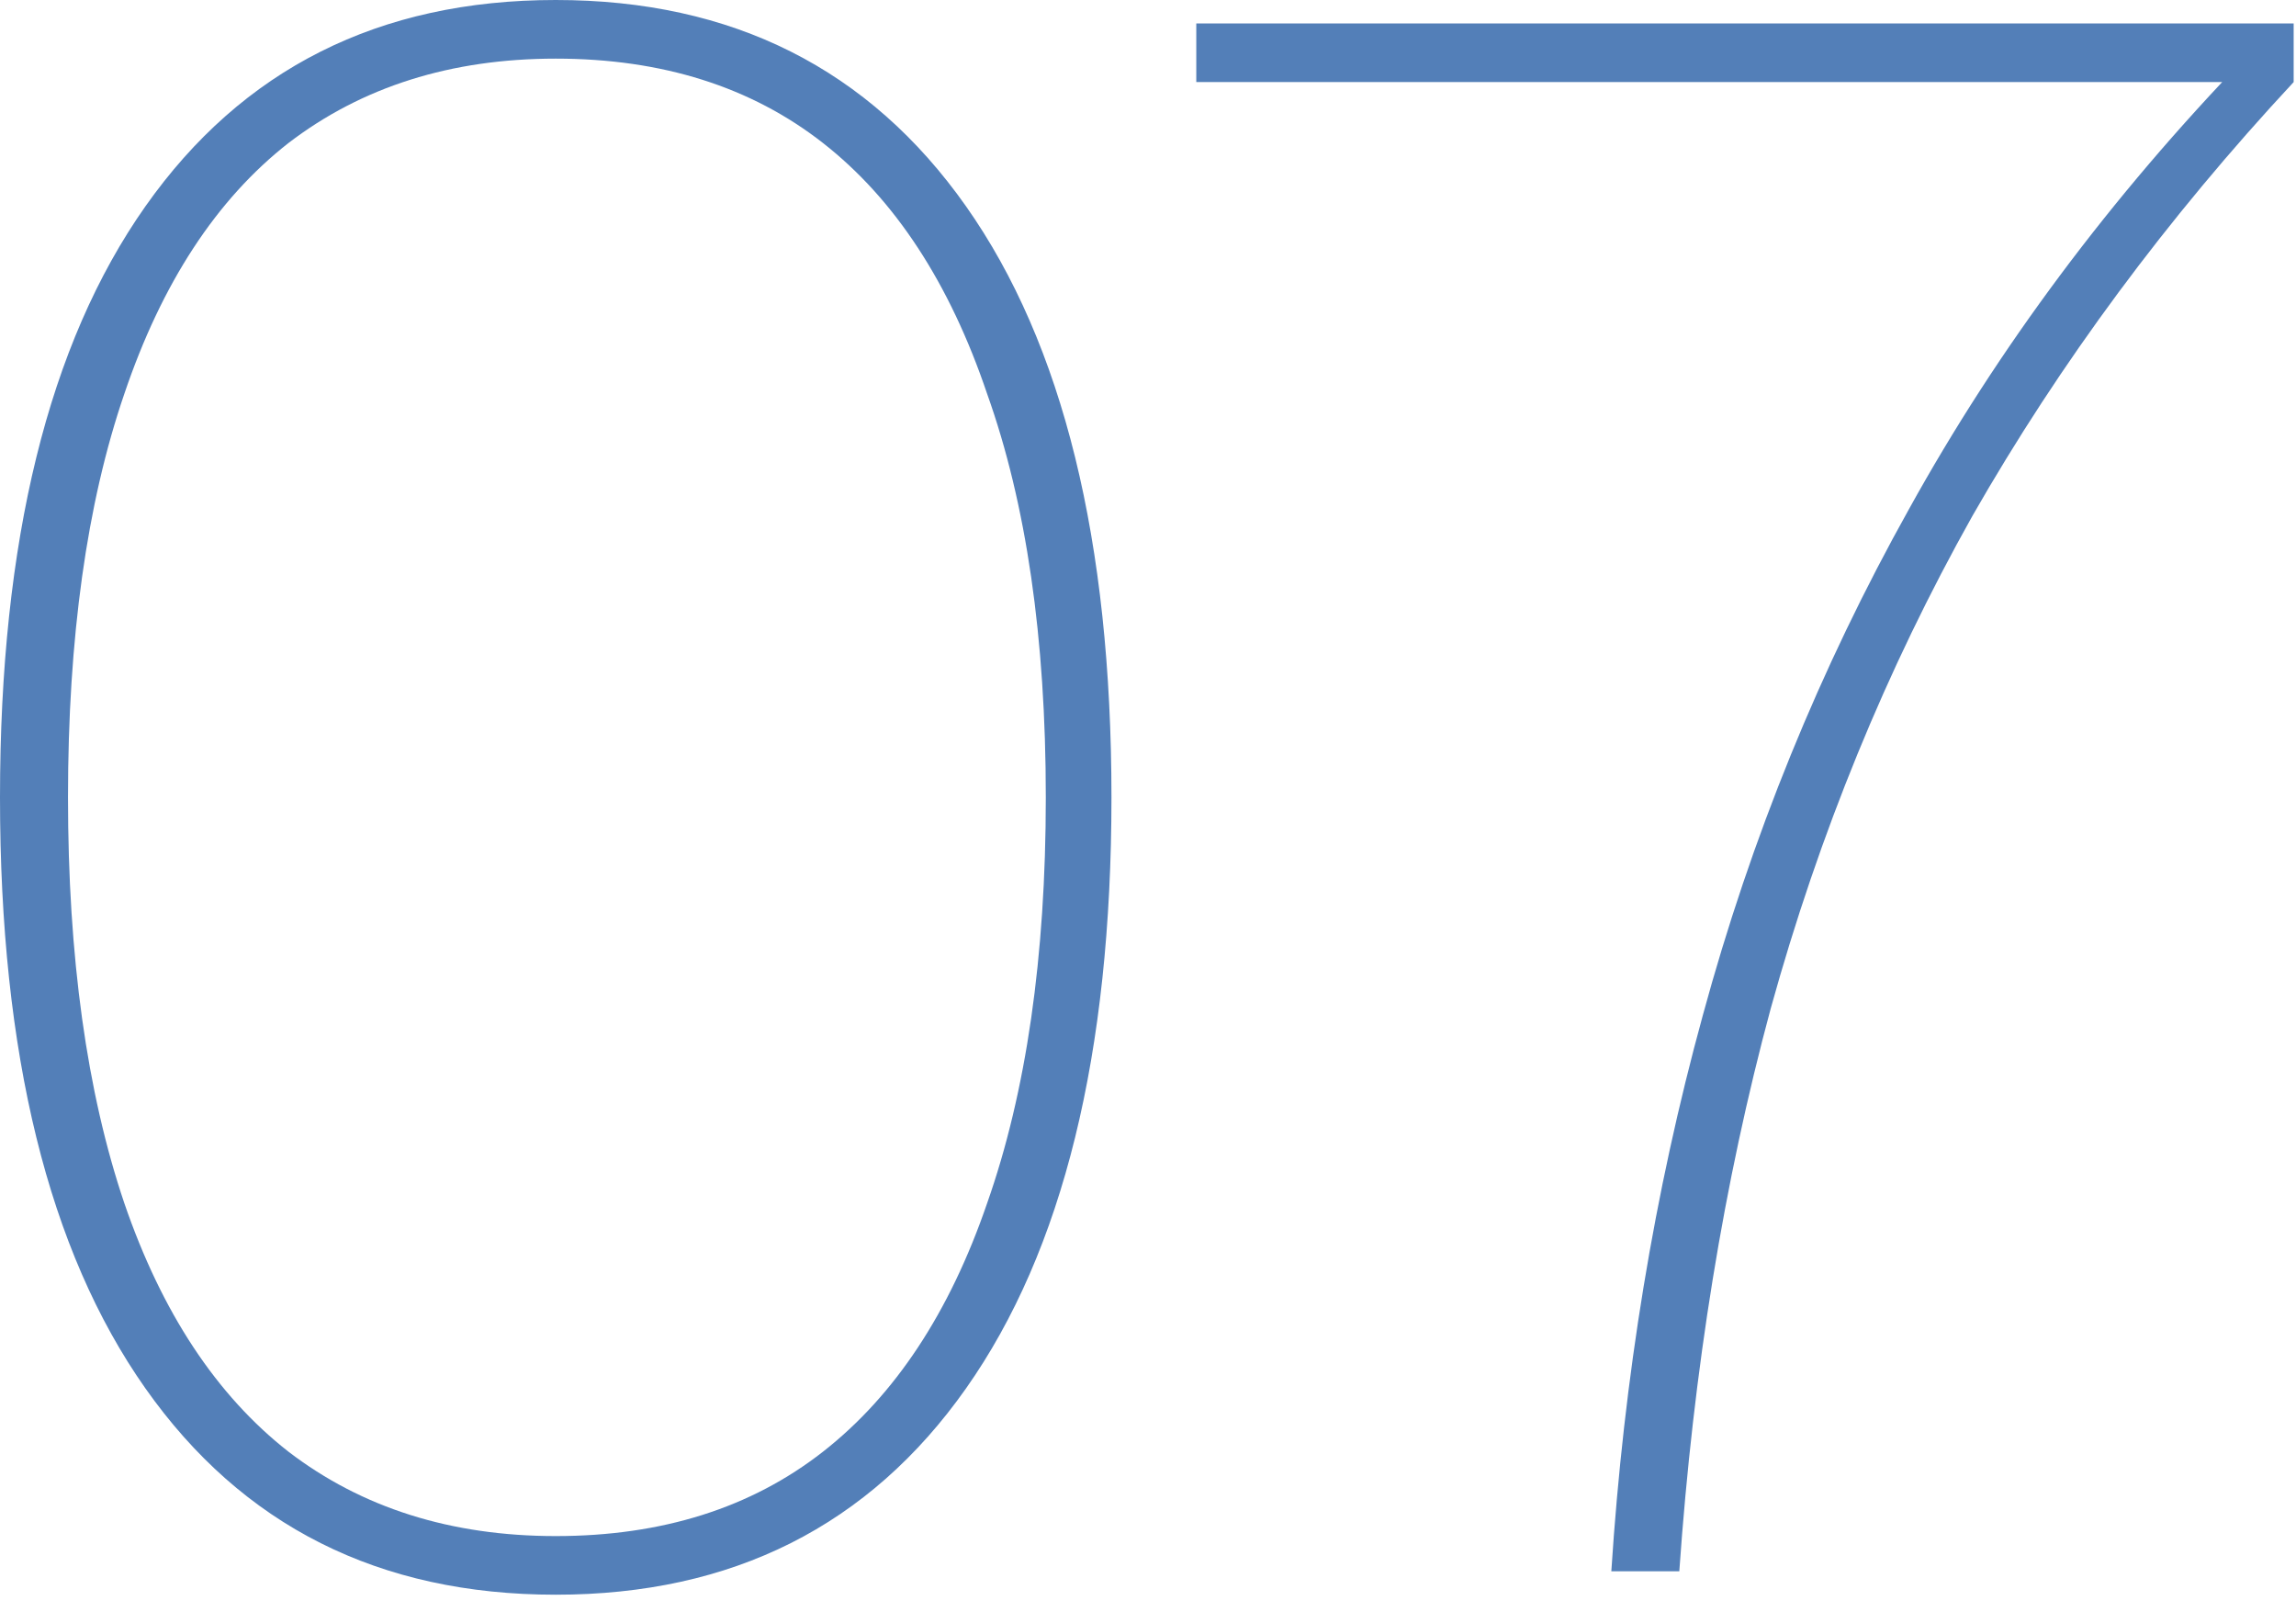 <svg width="94" height="66" viewBox="0 0 94 66" fill="none" xmlns="http://www.w3.org/2000/svg">
<path d="M48.977 0.96H93.904V3.36C88.721 8.928 84.337 14.848 80.752 21.12C77.233 27.392 74.481 34.112 72.496 41.28C70.576 48.384 69.329 56.064 68.752 64.32H65.969C66.481 56.384 67.728 48.8 69.713 41.568C71.697 34.272 74.513 27.36 78.16 20.832C81.808 14.24 86.416 8.064 91.984 2.304L92.081 3.36H48.977V0.96Z" fill="#537FB8"/>
<path d="M22.752 65.28C15.52 65.28 9.92 62.464 5.952 56.832C1.984 51.2 0 43.136 0 32.64C0 22.144 1.984 14.08 5.952 8.448C9.92 2.816 15.52 0 22.752 0C29.984 0 35.584 2.816 39.552 8.448C43.52 14.08 45.504 22.144 45.504 32.64C45.504 43.136 43.52 51.2 39.552 56.832C35.584 62.464 29.984 65.28 22.752 65.28ZM22.752 62.88C27.104 62.88 30.752 61.728 33.696 59.424C36.64 57.12 38.88 53.728 40.416 49.248C42.016 44.704 42.816 39.168 42.816 32.64C42.816 26.112 42.016 20.608 40.416 16.128C38.88 11.584 36.64 8.16 33.696 5.856C30.752 3.552 27.104 2.4 22.752 2.4C18.464 2.4 14.816 3.552 11.808 5.856C8.864 8.16 6.624 11.584 5.088 16.128C3.552 20.608 2.784 26.112 2.784 32.64C2.784 39.168 3.552 44.704 5.088 49.248C6.624 53.728 8.864 57.12 11.808 59.424C14.816 61.728 18.464 62.88 22.752 62.88Z" fill="#537FB8"/>
</svg>
